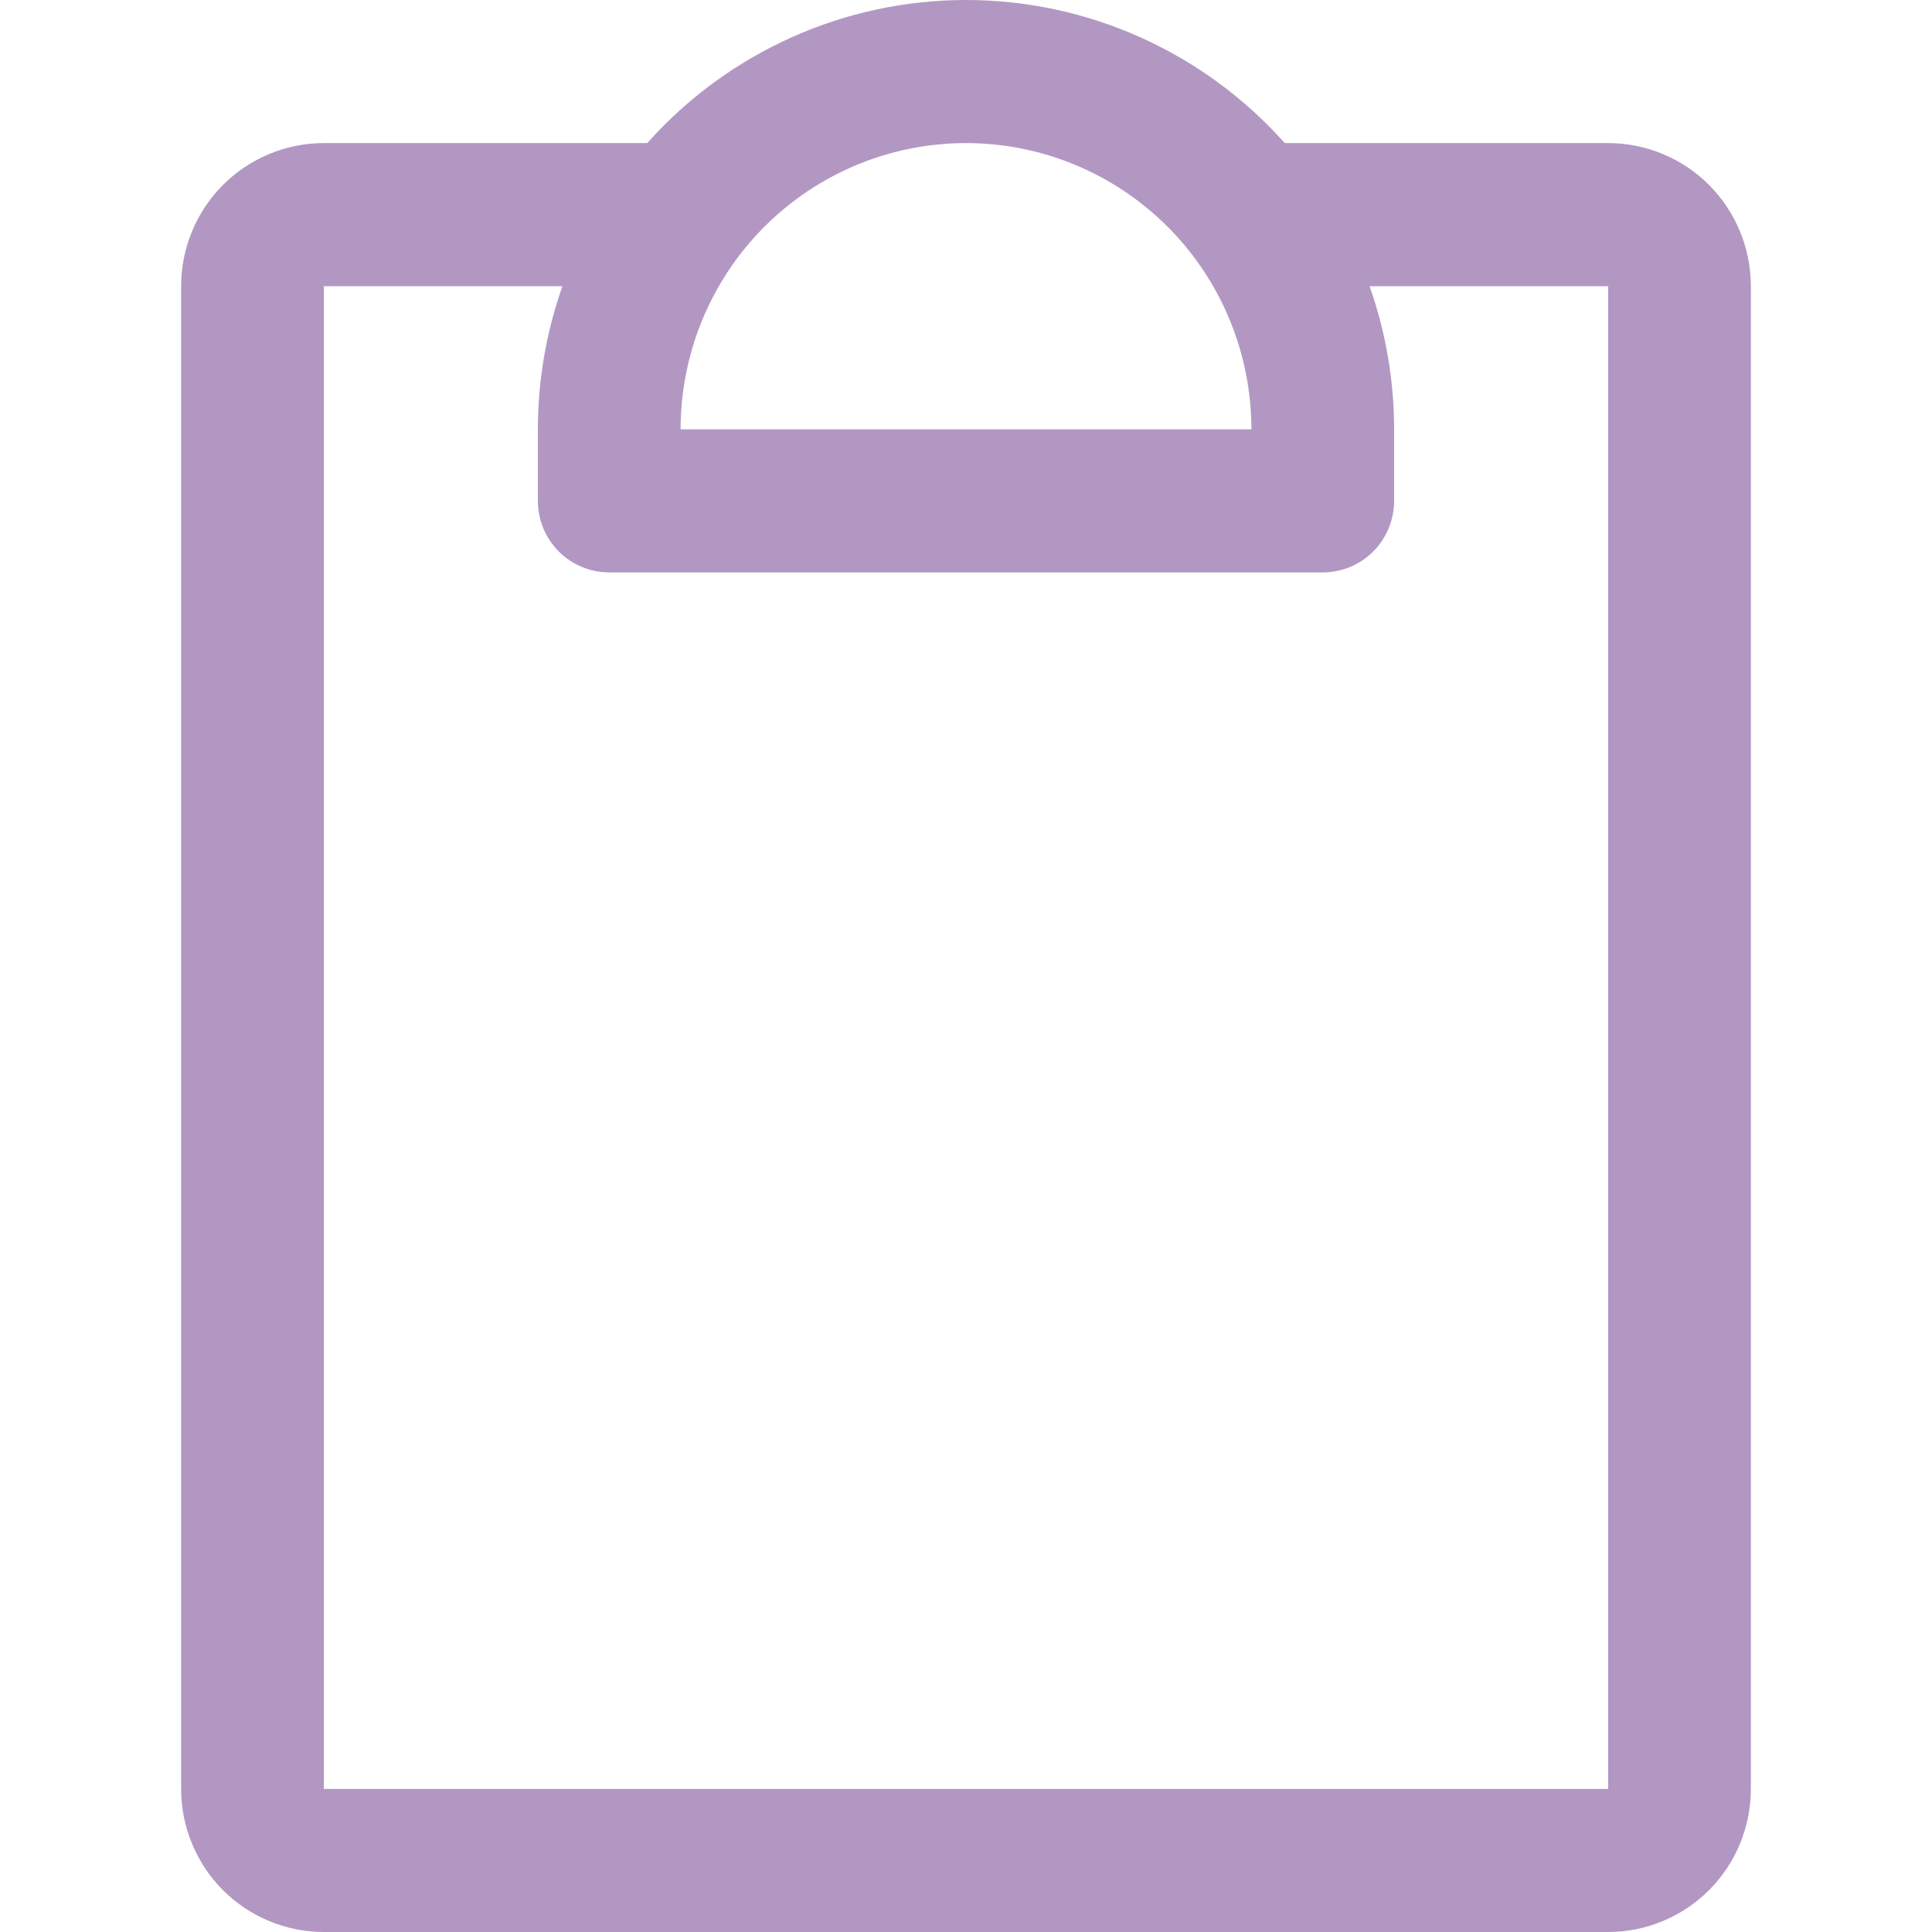 <svg width="32" height="32" viewBox="0 0 32 32" fill="none" xmlns="http://www.w3.org/2000/svg">
<path d="M26.636 2.37H21.28C20.616 1.625 19.802 1.028 18.892 0.62C17.983 0.211 16.997 0 16 0C15.003 0 14.018 0.211 13.108 0.62C12.198 1.028 11.384 1.625 10.72 2.37H5.364C4.737 2.37 4.136 2.62 3.692 3.064C3.249 3.509 3 4.112 3 4.741V29.63C3 30.258 3.249 30.861 3.692 31.306C4.136 31.75 4.737 32 5.364 32H26.636C27.263 32 27.864 31.75 28.308 31.306C28.751 30.861 29 30.258 29 29.63V4.741C29 4.112 28.751 3.509 28.308 3.064C27.864 2.62 27.263 2.37 26.636 2.37ZM16 2.37C17.254 2.37 18.456 2.87 19.343 3.759C20.229 4.648 20.727 5.854 20.727 7.111H11.273C11.273 5.854 11.771 4.648 12.657 3.759C13.544 2.87 14.746 2.37 16 2.37ZM26.636 29.63H5.364V4.741H9.315C9.047 5.502 8.909 6.303 8.909 7.111V8.296C8.909 8.61 9.034 8.912 9.255 9.134C9.477 9.356 9.777 9.481 10.091 9.481H21.909C22.223 9.481 22.523 9.356 22.745 9.134C22.966 8.912 23.091 8.61 23.091 8.296V7.111C23.091 6.303 22.953 5.502 22.685 4.741H26.636V29.63Z" fill="#B297C3"/>
</svg>
